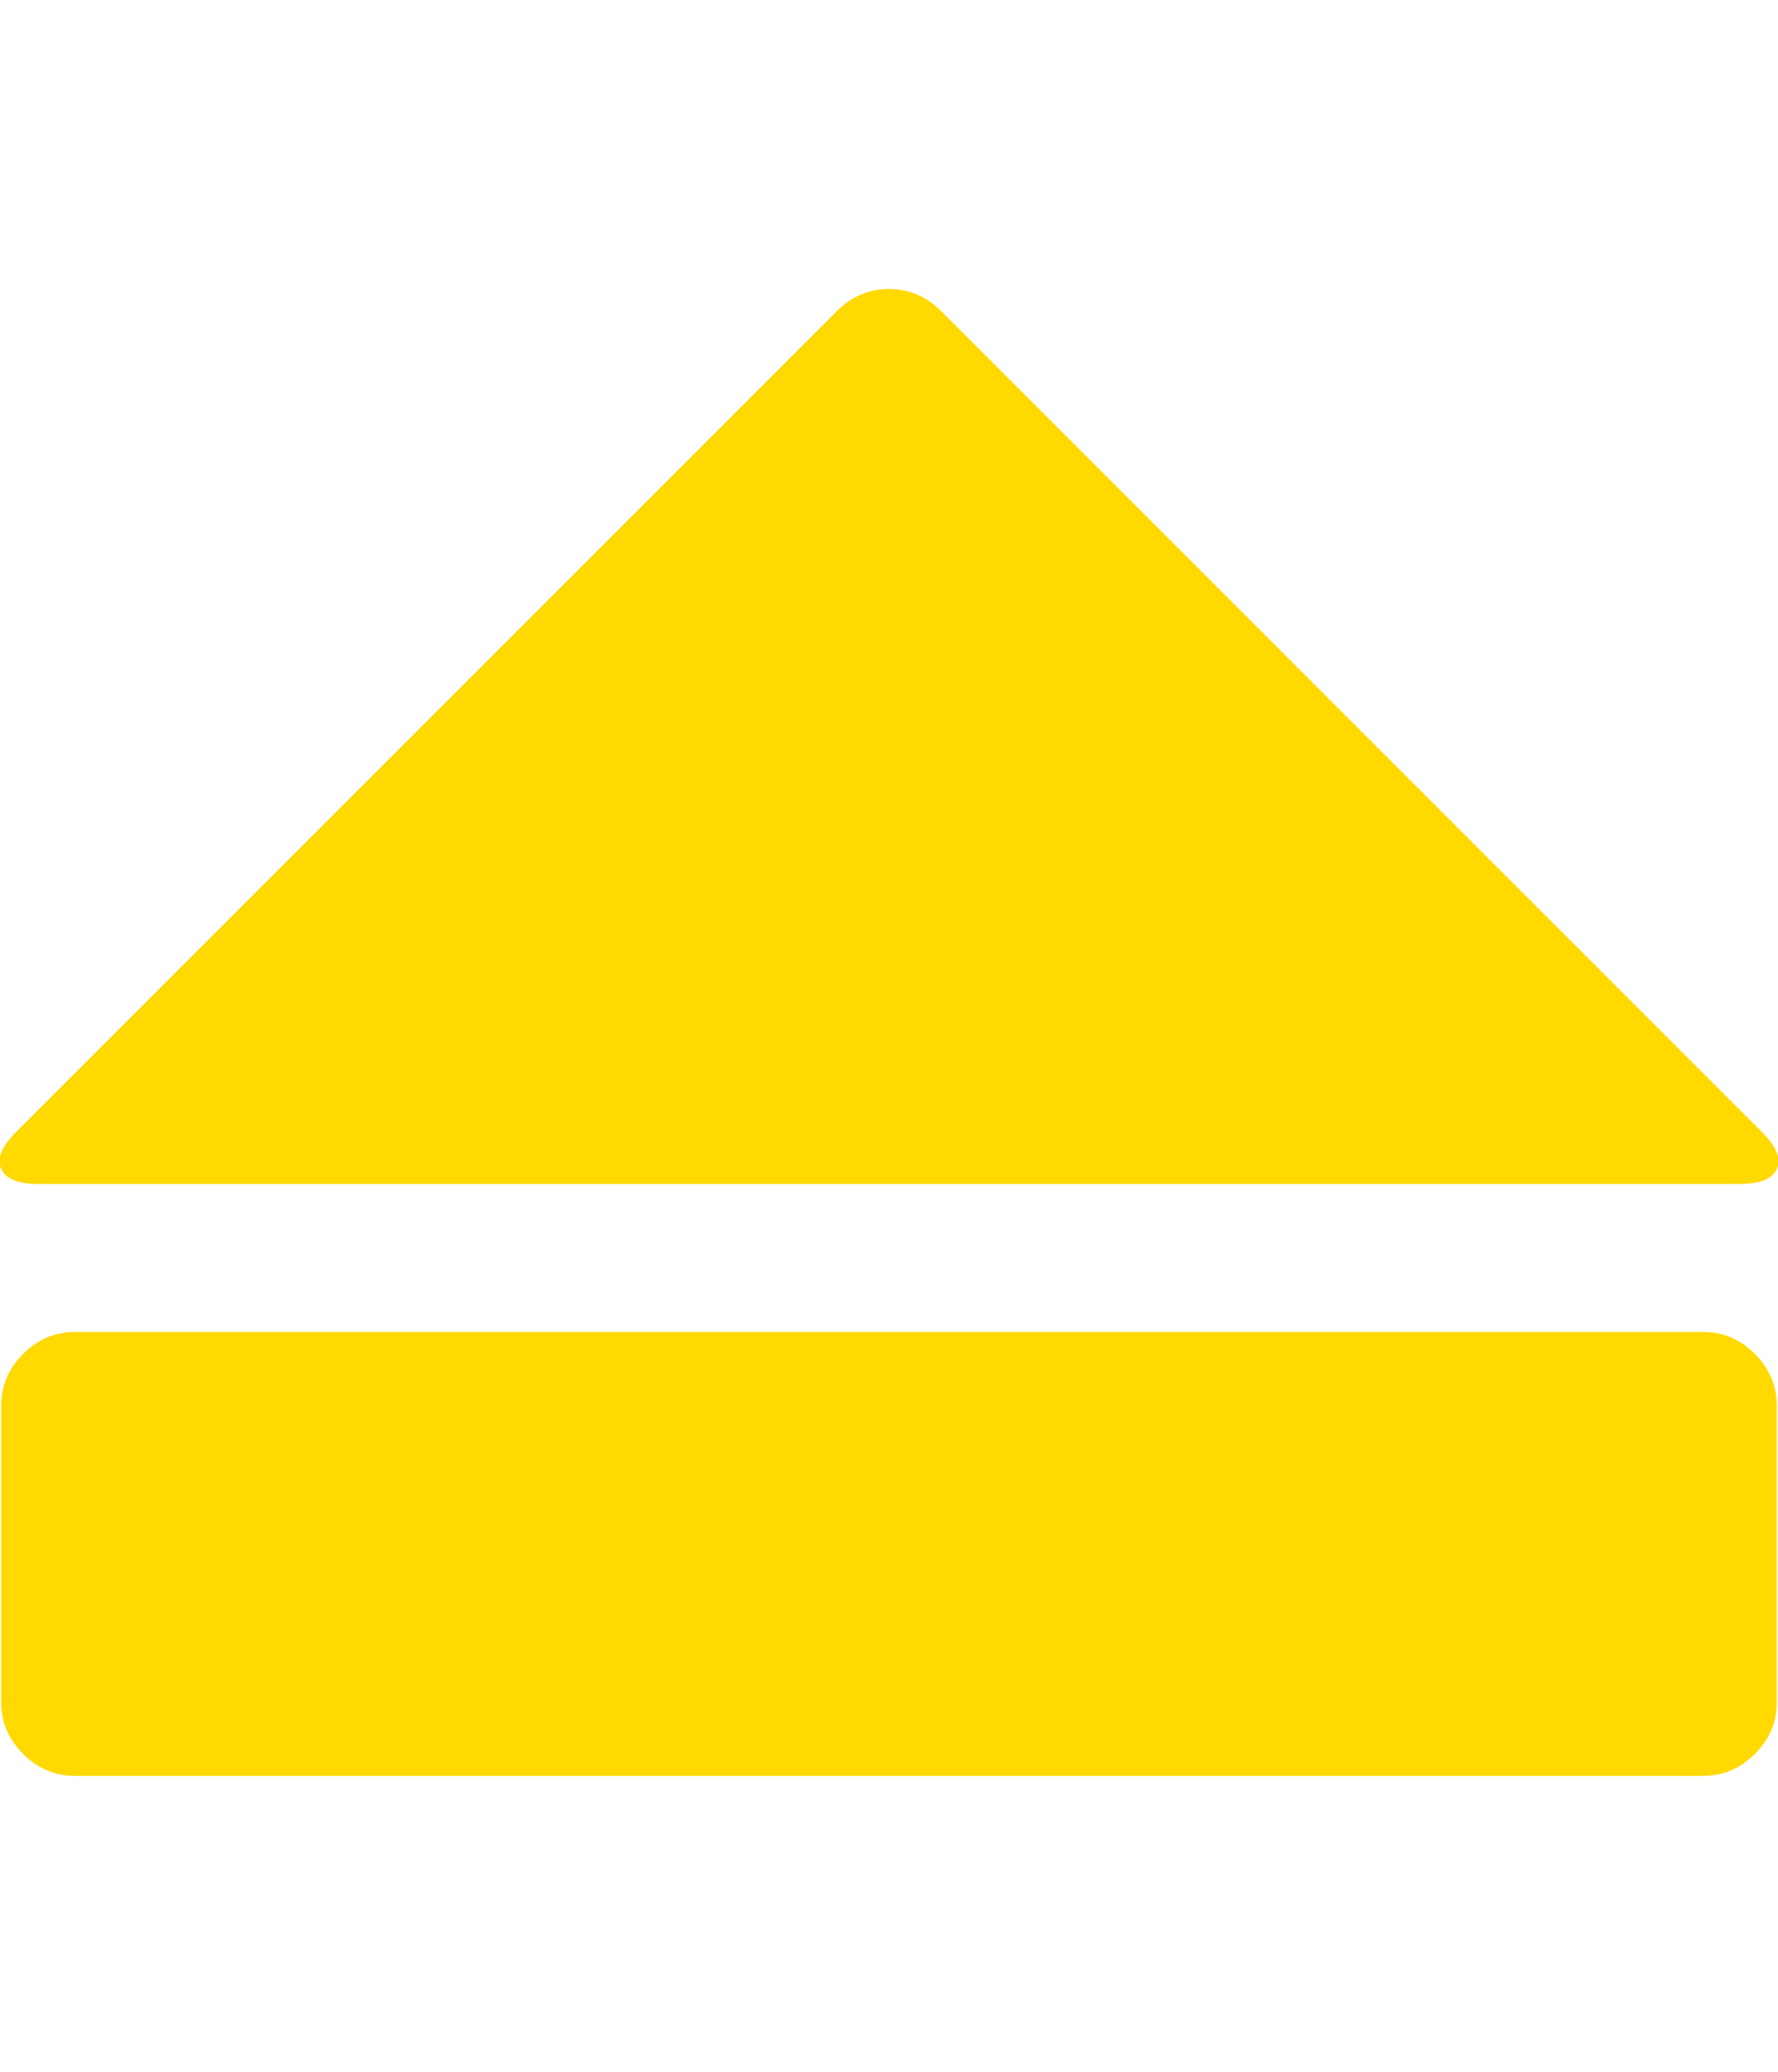 <svg xmlns="http://www.w3.org/2000/svg" width="100%" height="100%" viewBox="0 0 1538 1792"><path fill="#ffd900" d="M14 979l710-710q19-19 45-19t45 19l710 710q19 19 13 32t-32 13h-1472q-26 0-32-13t13-32zM1473 1536h-1408q-26 0-45-19t-19-45v-256q0-26 19-45t45-19h1408q26 0 45 19t19 45v256q0 26-19 45t-45 19z" /></svg>